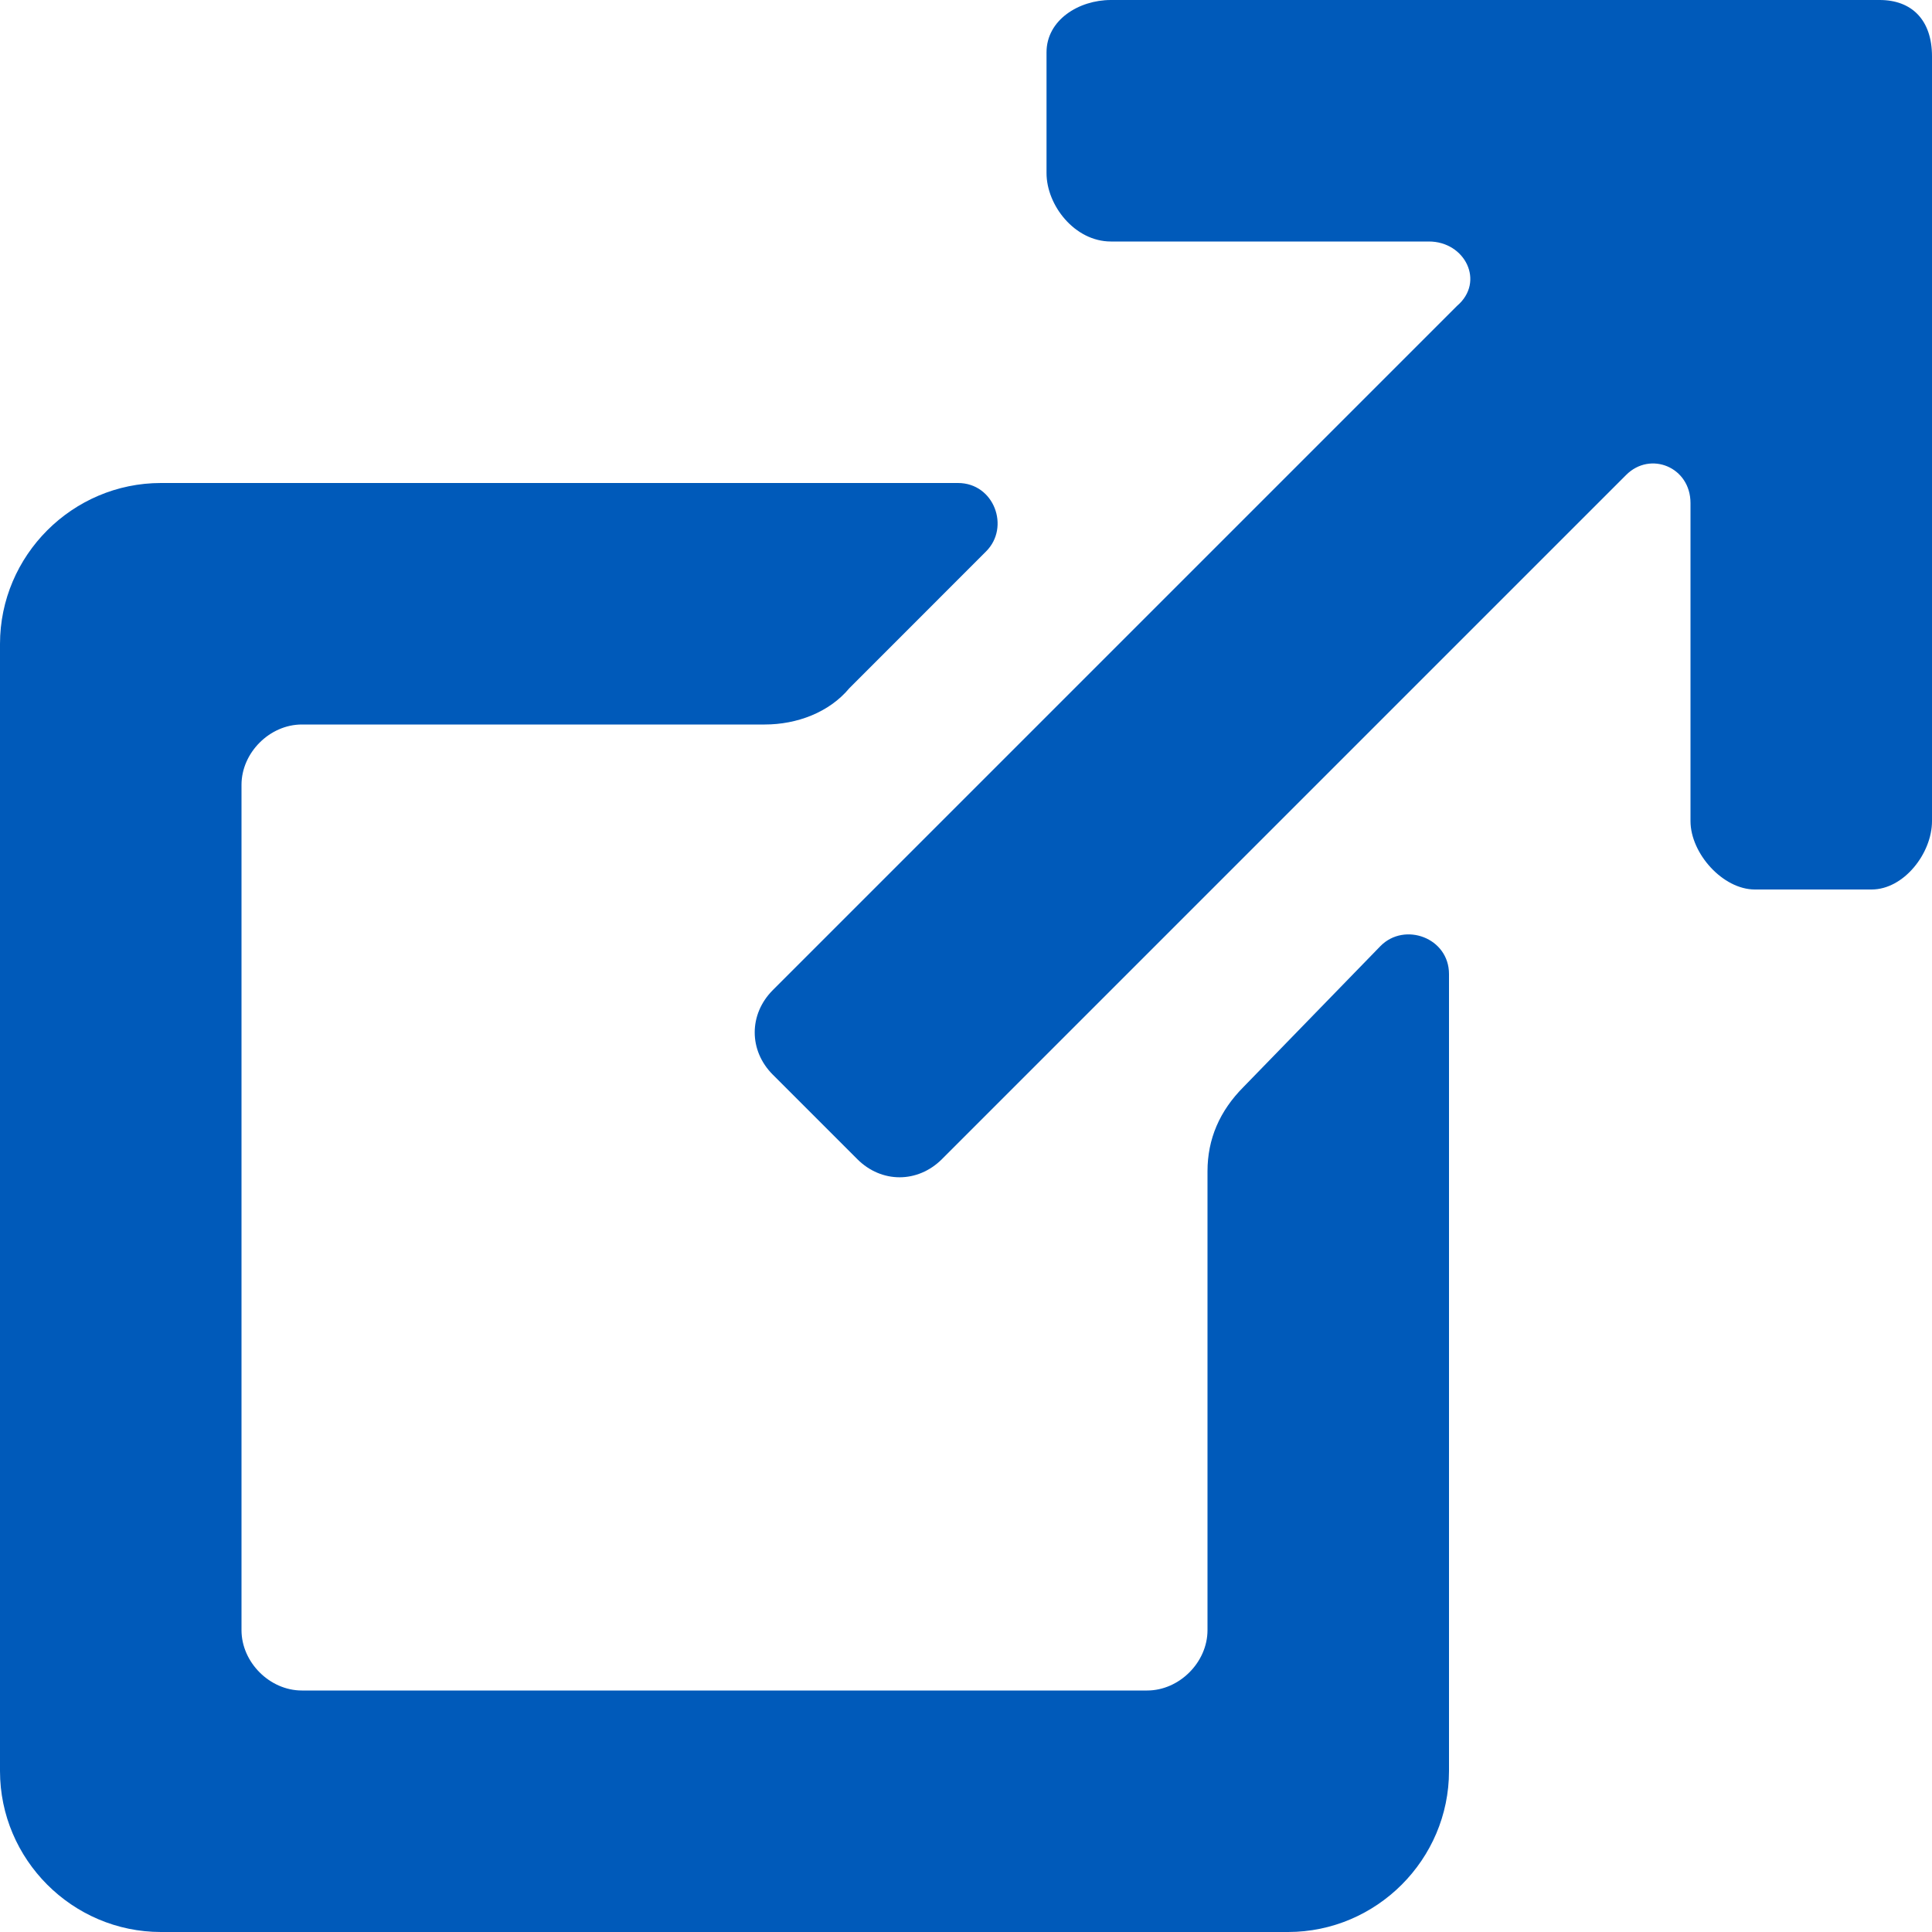 <svg width="25" height="25" viewBox="0 0 25 25" fill="none" xmlns="http://www.w3.org/2000/svg">
<g id="Group">
<path id="Vector" d="M24.323 0H14.375C13.958 0 13.542 0.26 13.542 0.677V2.24C13.542 2.656 13.906 3.125 14.375 3.125H18.49C18.958 3.125 19.219 3.646 18.854 3.958L10 12.812C9.688 13.125 9.688 13.594 10 13.906L11.094 15C11.406 15.312 11.875 15.312 12.188 15L21.042 6.146C21.354 5.833 21.875 6.042 21.875 6.51V10.625C21.875 11.042 22.292 11.51 22.708 11.51H24.219C24.635 11.51 25 11.042 25 10.625V0.729C25 0.26 24.74 0 24.323 0Z" fill="#005ABA"/>
<path id="Vector_2" d="M17.865 12.24L16.094 14.062C15.781 14.375 15.625 14.74 15.625 15.156V21.094C15.625 21.51 15.26 21.875 14.844 21.875H3.906C3.49 21.875 3.125 21.51 3.125 21.094V10.156C3.125 9.74 3.49 9.375 3.906 9.375H9.896C10.312 9.375 10.729 9.219 10.99 8.906L12.76 7.135C13.073 6.823 12.865 6.25 12.396 6.25H2.083C0.937 6.25 0 7.188 0 8.333V22.917C0 24.062 0.937 25 2.083 25H16.667C17.812 25 18.75 24.062 18.75 22.917V12.604C18.75 12.135 18.177 11.927 17.865 12.24Z" fill="#005ABA"/>
</g>
</svg>
